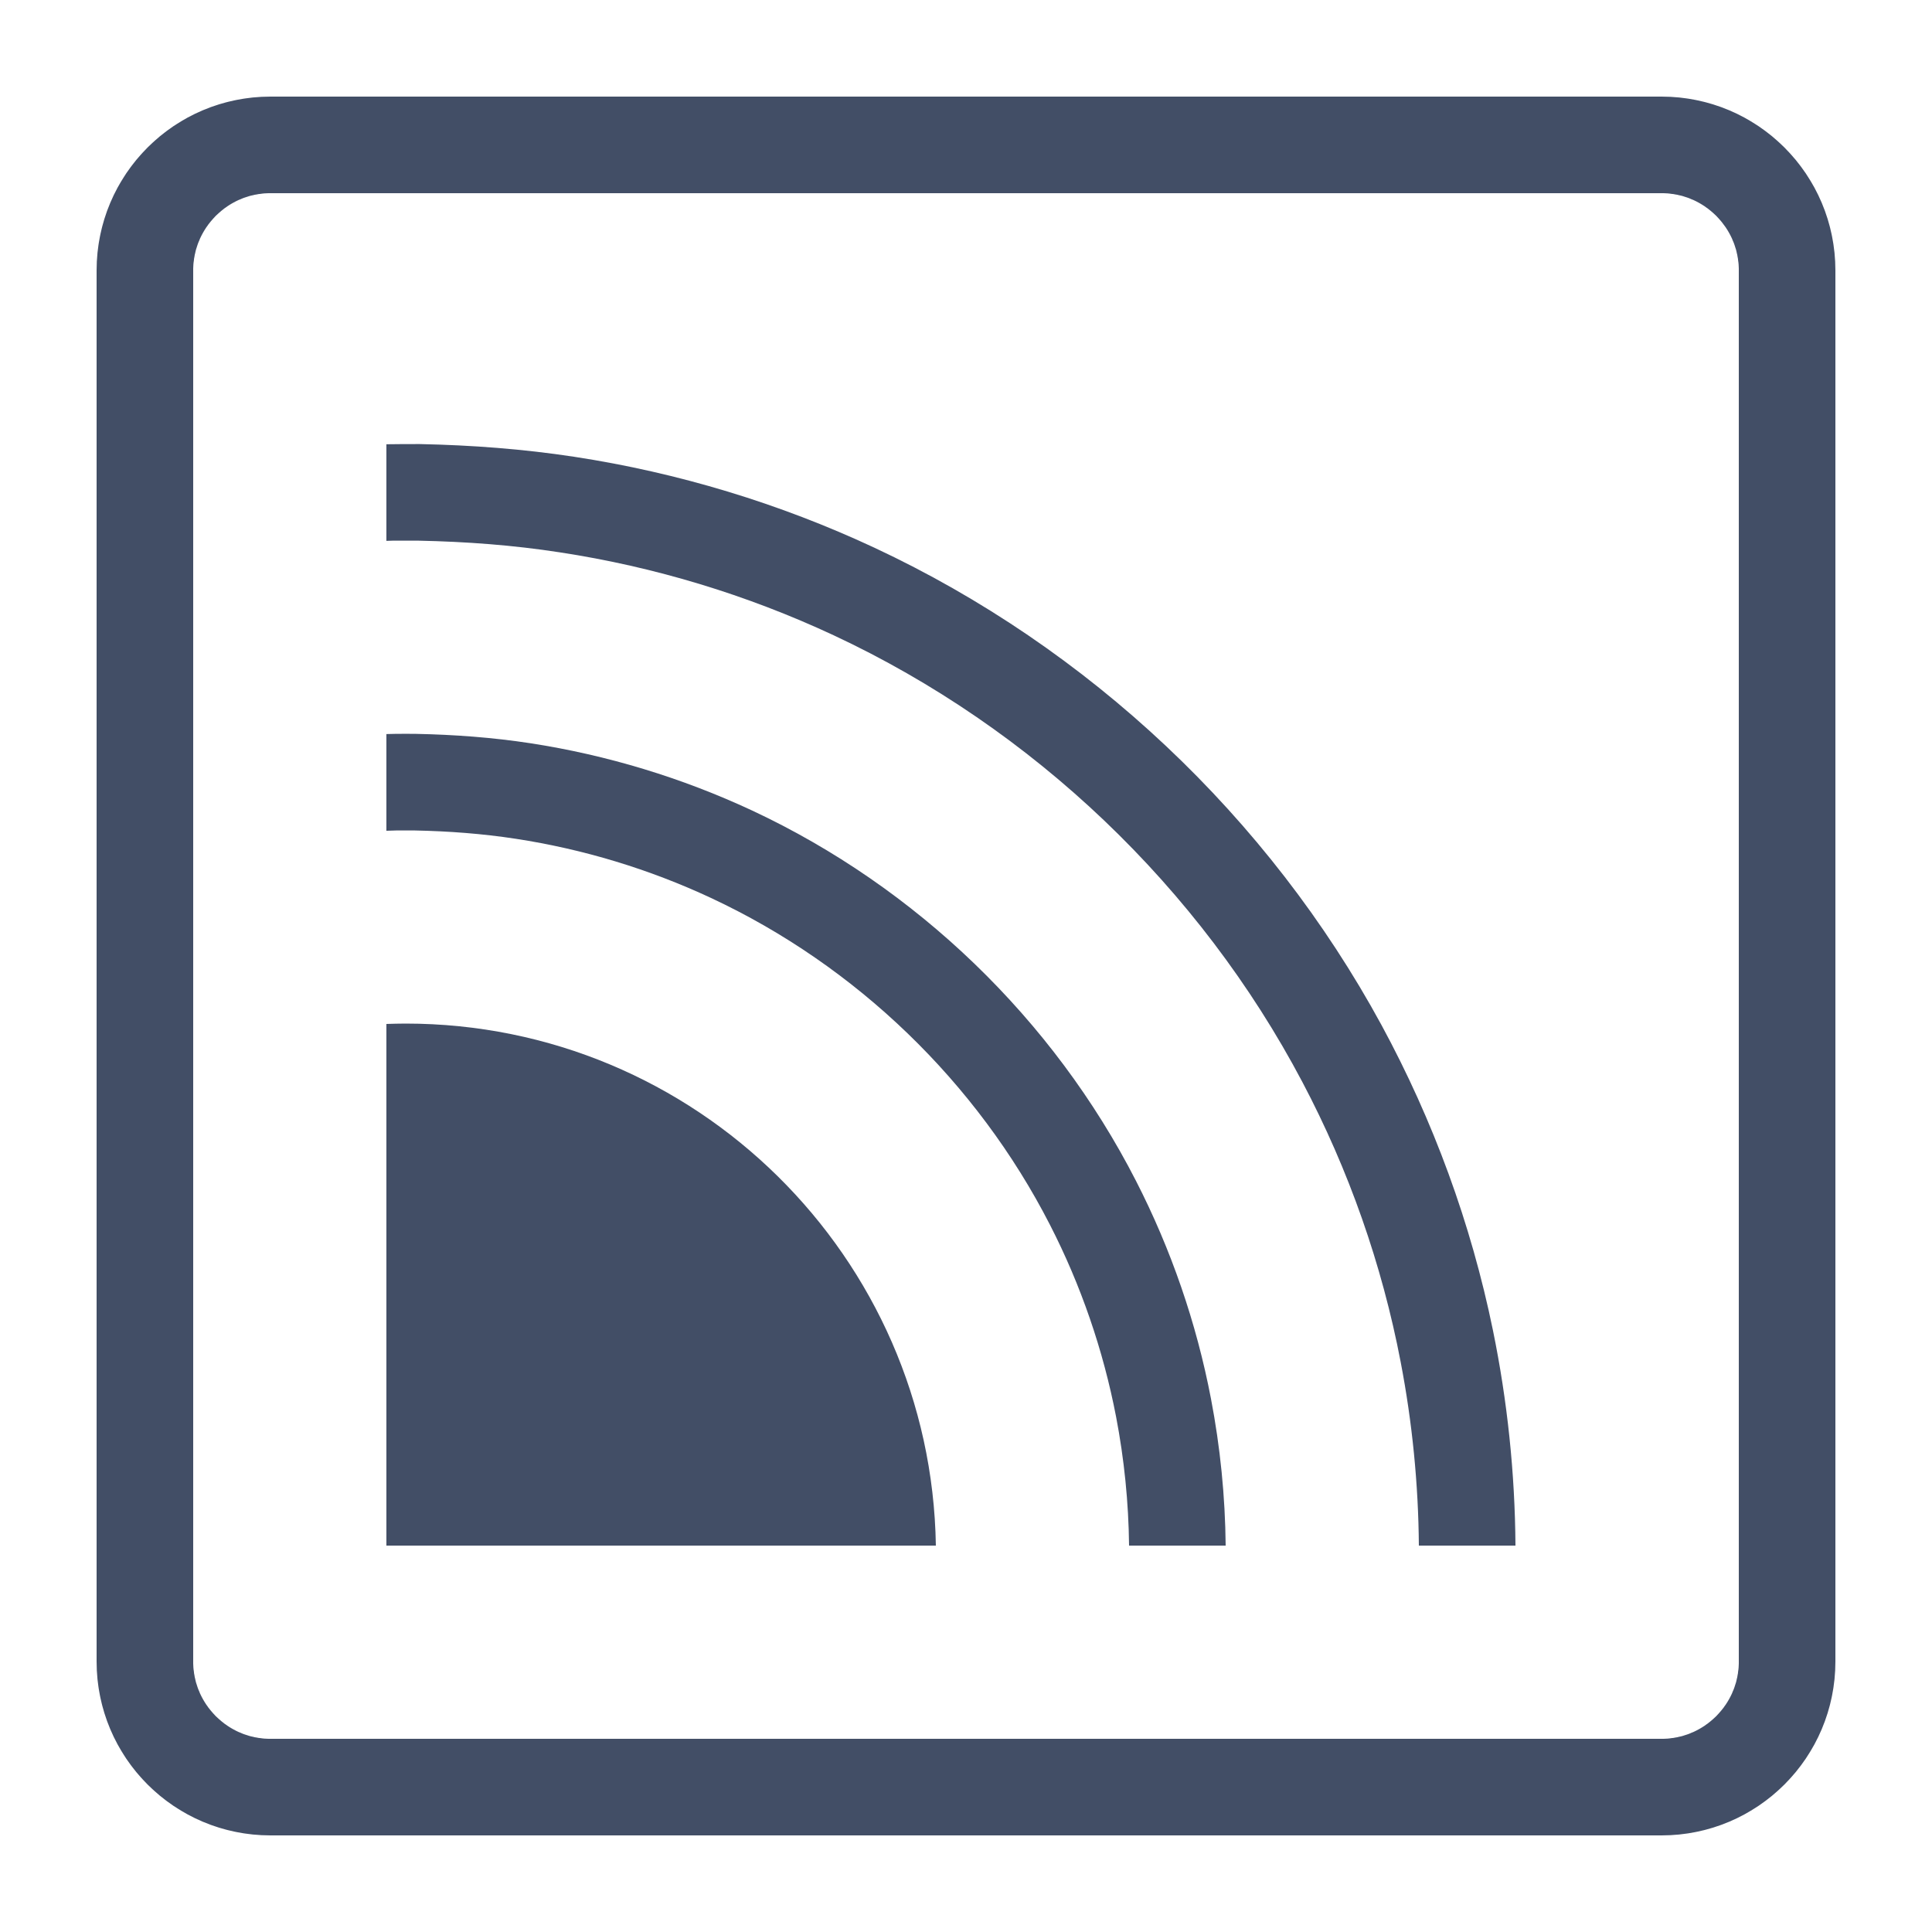 <?xml version="1.0" encoding="UTF-8" standalone="no"?><!DOCTYPE svg PUBLIC "-//W3C//DTD SVG 1.1//EN" "http://www.w3.org/Graphics/SVG/1.1/DTD/svg11.dtd"><svg width="100%" height="100%" viewBox="0 0 20 20" version="1.1" xmlns="http://www.w3.org/2000/svg" xmlns:xlink="http://www.w3.org/1999/xlink" xml:space="preserve" style="fill-rule:evenodd;clip-rule:evenodd;stroke-linejoin:round;stroke-miterlimit:1.414;"><rect id="Artboard2" x="0" y="0" width="20" height="20" style="fill:none;"/><clipPath id="_clip1"><rect id="Artboard21" x="0" y="0" width="20" height="20"/></clipPath><g clip-path="url(#_clip1)"><clipPath id="_clip2"><path d="M2.8,1l14.4,0c0.994,0 1.8,0.806 1.8,1.8l0,14.4c0,0.994 -0.806,1.8 -1.8,1.8l-14.4,0c-0.994,0 -1.8,-0.806 -1.8,-1.8l0,-14.4c0,-0.994 0.806,-1.8 1.8,-1.8Z"/></clipPath><g clip-path="url(#_clip2)"><path d="M17.246,1.001l0.047,0.001l0.045,0.003l0.046,0.004l0.045,0.005l0.045,0.007l0.045,0.007l0.044,0.009l0.044,0.009l0.043,0.011l0.043,0.011l0.042,0.013l0.042,0.014l0.042,0.014l0.041,0.016l0.041,0.016l0.04,0.018l0.039,0.018l0.039,0.02l0.039,0.02l0.038,0.021l0.037,0.023l0.037,0.023l0.036,0.023l0.036,0.025l0.035,0.026l0.034,0.026l0.034,0.027l0.033,0.028l0.032,0.029l0.032,0.029l0.031,0.03l0.03,0.031l0.029,0.032l0.029,0.032l0.028,0.033l0.027,0.034l0.026,0.034l0.026,0.035l0.025,0.036l0.023,0.036l0.023,0.037l0.023,0.037l0.021,0.038l0.02,0.039l0.02,0.039l0.018,0.039l0.018,0.04l0.016,0.041l0.016,0.041l0.014,0.042l0.014,0.042l0.013,0.042l0.011,0.043l0.011,0.043l0.009,0.044l0.009,0.044l0.007,0.045l0.007,0.045l0.005,0.045l0.004,0.046l0.003,0.045l0.001,0.047l0.001,0.046l0,14.4l-0.001,0.046l-0.001,0.047l-0.003,0.045l-0.004,0.046l-0.005,0.045l-0.007,0.045l-0.007,0.045l-0.009,0.044l-0.009,0.044l-0.011,0.043l-0.011,0.043l-0.013,0.042l-0.014,0.042l-0.014,0.042l-0.016,0.041l-0.016,0.041l-0.018,0.04l-0.018,0.039l-0.02,0.039l-0.02,0.039l-0.021,0.038l-0.023,0.037l-0.023,0.037l-0.023,0.036l-0.025,0.036l-0.026,0.035l-0.026,0.034l-0.027,0.034l-0.028,0.033l-0.029,0.032l-0.029,0.032l-0.03,0.031l-0.031,0.03l-0.032,0.029l-0.032,0.029l-0.033,0.028l-0.034,0.027l-0.034,0.026l-0.035,0.026l-0.036,0.025l-0.036,0.023l-0.037,0.023l-0.037,0.023l-0.038,0.021l-0.039,0.02l-0.039,0.02l-0.039,0.018l-0.04,0.018l-0.041,0.016l-0.041,0.016l-0.042,0.014l-0.042,0.014l-0.042,0.013l-0.043,0.011l-0.043,0.011l-0.044,0.009l-0.044,0.009l-0.045,0.007l-0.045,0.007l-0.045,0.005l-0.046,0.004l-0.045,0.003l-0.047,0.001l-0.046,0.001l-14.4,0l-0.046,-0.001l-0.047,-0.001l-0.045,-0.003l-0.046,-0.004l-0.045,-0.005l-0.045,-0.007l-0.045,-0.007l-0.044,-0.009l-0.044,-0.009l-0.043,-0.011l-0.043,-0.011l-0.042,-0.013l-0.042,-0.014l-0.042,-0.014l-0.041,-0.016l-0.041,-0.016l-0.04,-0.018l-0.039,-0.018l-0.039,-0.02l-0.039,-0.02l-0.038,-0.021l-0.037,-0.023l-0.037,-0.023l-0.036,-0.023l-0.036,-0.025l-0.035,-0.026l-0.034,-0.026l-0.034,-0.027l-0.033,-0.028l-0.032,-0.029l-0.032,-0.029l-0.031,-0.03l-0.03,-0.031l-0.029,-0.032l-0.029,-0.032l-0.028,-0.033l-0.027,-0.034l-0.026,-0.034l-0.026,-0.035l-0.025,-0.036l-0.023,-0.036l-0.023,-0.037l-0.023,-0.037l-0.021,-0.038l-0.02,-0.039l-0.02,-0.039l-0.018,-0.039l-0.018,-0.04l-0.016,-0.041l-0.016,-0.041l-0.014,-0.042l-0.014,-0.042l-0.013,-0.042l-0.011,-0.043l-0.011,-0.043l-0.009,-0.044l-0.009,-0.044l-0.007,-0.045l-0.007,-0.045l-0.005,-0.045l-0.004,-0.046l-0.003,-0.045l-0.001,-0.047l-0.001,-0.046l0,-14.4l0.001,-0.046l0.001,-0.047l0.003,-0.045l0.004,-0.046l0.005,-0.045l0.007,-0.045l0.007,-0.045l0.009,-0.044l0.009,-0.044l0.011,-0.043l0.011,-0.043l0.013,-0.042l0.014,-0.042l0.014,-0.042l0.016,-0.041l0.016,-0.041l0.018,-0.04l0.018,-0.039l0.02,-0.039l0.02,-0.039l0.021,-0.038l0.023,-0.037l0.023,-0.037l0.023,-0.036l0.025,-0.036l0.026,-0.035l0.026,-0.034l0.027,-0.034l0.028,-0.033l0.029,-0.032l0.029,-0.032l0.03,-0.031l0.031,-0.03l0.032,-0.029l0.032,-0.029l0.033,-0.028l0.034,-0.027l0.034,-0.026l0.035,-0.026l0.036,-0.025l0.036,-0.023l0.037,-0.023l0.037,-0.023l0.038,-0.021l0.039,-0.02l0.039,-0.02l0.039,-0.018l0.04,-0.018l0.041,-0.016l0.041,-0.016l0.042,-0.014l0.042,-0.014l0.042,-0.013l0.043,-0.011l0.043,-0.011l0.044,-0.009l0.044,-0.009l0.045,-0.007l0.045,-0.007l0.045,-0.005l0.046,-0.004l0.045,-0.003l0.047,-0.001l0.046,-0.001l14.4,0l0.046,0.001Zm-14.44,0.999l-0.027,0l-0.021,0.001l-0.021,0.001l-0.02,0.002l-0.02,0.003l-0.02,0.002l-0.02,0.004l-0.019,0.003l-0.02,0.005l-0.019,0.004l-0.019,0.005l-0.018,0.006l-0.019,0.006l-0.018,0.006l-0.018,0.007l-0.018,0.008l-0.018,0.007l-0.017,0.008l-0.018,0.009l-0.017,0.009l-0.016,0.009l-0.017,0.01l-0.016,0.01l-0.017,0.011l-0.015,0.011l-0.016,0.011l-0.015,0.012l-0.015,0.012l-0.015,0.013l-0.015,0.013l-0.014,0.013l-0.014,0.013l-0.013,0.014l-0.013,0.014l-0.013,0.015l-0.013,0.015l-0.012,0.015l-0.012,0.015l-0.011,0.016l-0.011,0.015l-0.011,0.017l-0.01,0.016l-0.01,0.017l-0.009,0.016l-0.009,0.017l-0.009,0.018l-0.008,0.017l-0.007,0.018l-0.008,0.018l-0.007,0.018l-0.006,0.018l-0.006,0.019l-0.006,0.018l-0.005,0.019l-0.004,0.019l-0.005,0.02l-0.003,0.019l-0.004,0.02l-0.002,0.02l-0.003,0.02l-0.002,0.02l-0.001,0.021l-0.001,0.021l0,0.027l0,14.388l0,0.027l0.001,0.021l0.001,0.021l0.002,0.02l0.003,0.02l0.002,0.02l0.004,0.02l0.003,0.019l0.005,0.02l0.004,0.019l0.005,0.019l0.006,0.018l0.006,0.019l0.006,0.018l0.007,0.018l0.008,0.018l0.007,0.018l0.008,0.017l0.009,0.018l0.009,0.017l0.009,0.016l0.01,0.017l0.01,0.016l0.011,0.017l0.011,0.015l0.011,0.016l0.012,0.015l0.012,0.015l0.013,0.015l0.013,0.015l0.013,0.014l0.013,0.014l0.014,0.013l0.014,0.013l0.015,0.013l0.015,0.013l0.015,0.012l0.015,0.012l0.016,0.011l0.015,0.011l0.017,0.011l0.016,0.01l0.017,0.01l0.016,0.009l0.017,0.009l0.018,0.009l0.017,0.008l0.018,0.007l0.018,0.008l0.018,0.007l0.018,0.006l0.019,0.006l0.018,0.006l0.019,0.005l0.019,0.004l0.02,0.005l0.019,0.003l0.02,0.004l0.02,0.002l0.02,0.003l0.02,0.002l0.021,0.001l0.021,0.001l0.027,0l14.388,0l0.027,0l0.021,-0.001l0.021,-0.001l0.02,-0.002l0.02,-0.003l0.02,-0.002l0.02,-0.004l0.019,-0.003l0.02,-0.005l0.019,-0.004l0.019,-0.005l0.018,-0.006l0.019,-0.006l0.018,-0.006l0.018,-0.007l0.018,-0.008l0.018,-0.007l0.017,-0.008l0.018,-0.009l0.017,-0.009l0.016,-0.009l0.017,-0.01l0.016,-0.01l0.017,-0.011l0.015,-0.011l0.016,-0.011l0.015,-0.012l0.015,-0.012l0.015,-0.013l0.015,-0.013l0.014,-0.013l0.014,-0.013l0.013,-0.014l0.013,-0.014l0.013,-0.015l0.013,-0.015l0.012,-0.015l0.012,-0.015l0.011,-0.016l0.011,-0.015l0.011,-0.017l0.01,-0.016l0.01,-0.017l0.009,-0.016l0.009,-0.017l0.009,-0.018l0.008,-0.017l0.007,-0.018l0.008,-0.018l0.007,-0.018l0.006,-0.018l0.006,-0.019l0.006,-0.018l0.005,-0.019l0.004,-0.019l0.005,-0.02l0.003,-0.019l0.004,-0.02l0.002,-0.02l0.003,-0.02l0.002,-0.02l0.001,-0.021l0.001,-0.021l0,-0.027l0,-14.388l0,-0.027l-0.001,-0.021l-0.001,-0.021l-0.002,-0.02l-0.003,-0.02l-0.002,-0.02l-0.004,-0.02l-0.003,-0.019l-0.005,-0.02l-0.004,-0.019l-0.005,-0.019l-0.006,-0.018l-0.006,-0.019l-0.006,-0.018l-0.007,-0.018l-0.008,-0.018l-0.007,-0.018l-0.008,-0.017l-0.009,-0.018l-0.009,-0.017l-0.009,-0.016l-0.01,-0.017l-0.01,-0.016l-0.011,-0.017l-0.011,-0.015l-0.012,-0.016l-0.011,-0.015l-0.012,-0.015l-0.013,-0.015l-0.013,-0.015l-0.013,-0.014l-0.013,-0.014l-0.014,-0.013l-0.014,-0.013l-0.015,-0.013l-0.015,-0.013l-0.015,-0.012l-0.015,-0.012l-0.016,-0.011l-0.015,-0.011l-0.017,-0.011l-0.016,-0.01l-0.017,-0.01l-0.016,-0.009l-0.017,-0.009l-0.018,-0.009l-0.017,-0.008l-0.018,-0.007l-0.018,-0.008l-0.018,-0.007l-0.018,-0.006l-0.019,-0.006l-0.018,-0.006l-0.019,-0.005l-0.019,-0.004l-0.02,-0.005l-0.019,-0.003l-0.02,-0.004l-0.02,-0.002l-0.02,-0.003l-0.02,-0.002l-0.021,-0.001l-0.021,-0.001l-0.027,0l-14.388,0Z" style="fill:#424e66;"/></g><path d="M4,10.6c0.066,-0.002 0.132,-0.004 0.198,-0.004c3.002,0 5.443,2.414 5.49,5.404l-5.688,0l0,-5.4Z" style="fill:#424e66;"/><path d="M4,4.599c0.116,-0.002 0.231,-0.002 0.347,-0.002c0.536,0.011 1.07,0.051 1.6,0.132c1.073,0.164 2.122,0.482 3.105,0.941c2.219,1.037 4.079,2.789 5.249,4.941c0.537,0.99 0.928,2.058 1.154,3.161c0.15,0.733 0.228,1.48 0.233,2.228l-1,0c-0.005,-0.637 -0.068,-1.274 -0.188,-1.899c-0.193,-1.01 -0.538,-1.991 -1.018,-2.9c-1.064,-2.016 -2.788,-3.66 -4.853,-4.625c-0.898,-0.419 -1.854,-0.709 -2.833,-0.858c-0.484,-0.075 -0.972,-0.111 -1.462,-0.121c-0.136,0 -0.136,0 -0.271,0l-0.063,0.002l0,-1Z" style="fill:#424e66;"/><path d="M4,7.599c0.03,-0.001 0.059,-0.001 0.089,-0.002c0.11,-0.001 0.109,-0.001 0.219,0c0.396,0.008 0.791,0.037 1.183,0.097c0.792,0.122 1.567,0.357 2.294,0.696c1.702,0.796 3.117,2.16 3.974,3.833c0.364,0.71 0.627,1.473 0.777,2.257c0.096,0.501 0.147,1.01 0.152,1.52l-1,0c-0.005,-0.447 -0.05,-0.893 -0.134,-1.332c-0.133,-0.691 -0.364,-1.363 -0.685,-1.989c-0.756,-1.476 -2.005,-2.681 -3.508,-3.383c-0.64,-0.299 -1.323,-0.506 -2.022,-0.613c-0.346,-0.053 -0.694,-0.079 -1.044,-0.086c-0.097,0 -0.097,0 -0.194,0c-0.033,0.001 -0.067,0.002 -0.101,0.003l0,-1.001Z" style="fill:#424e66;"/></g></svg>